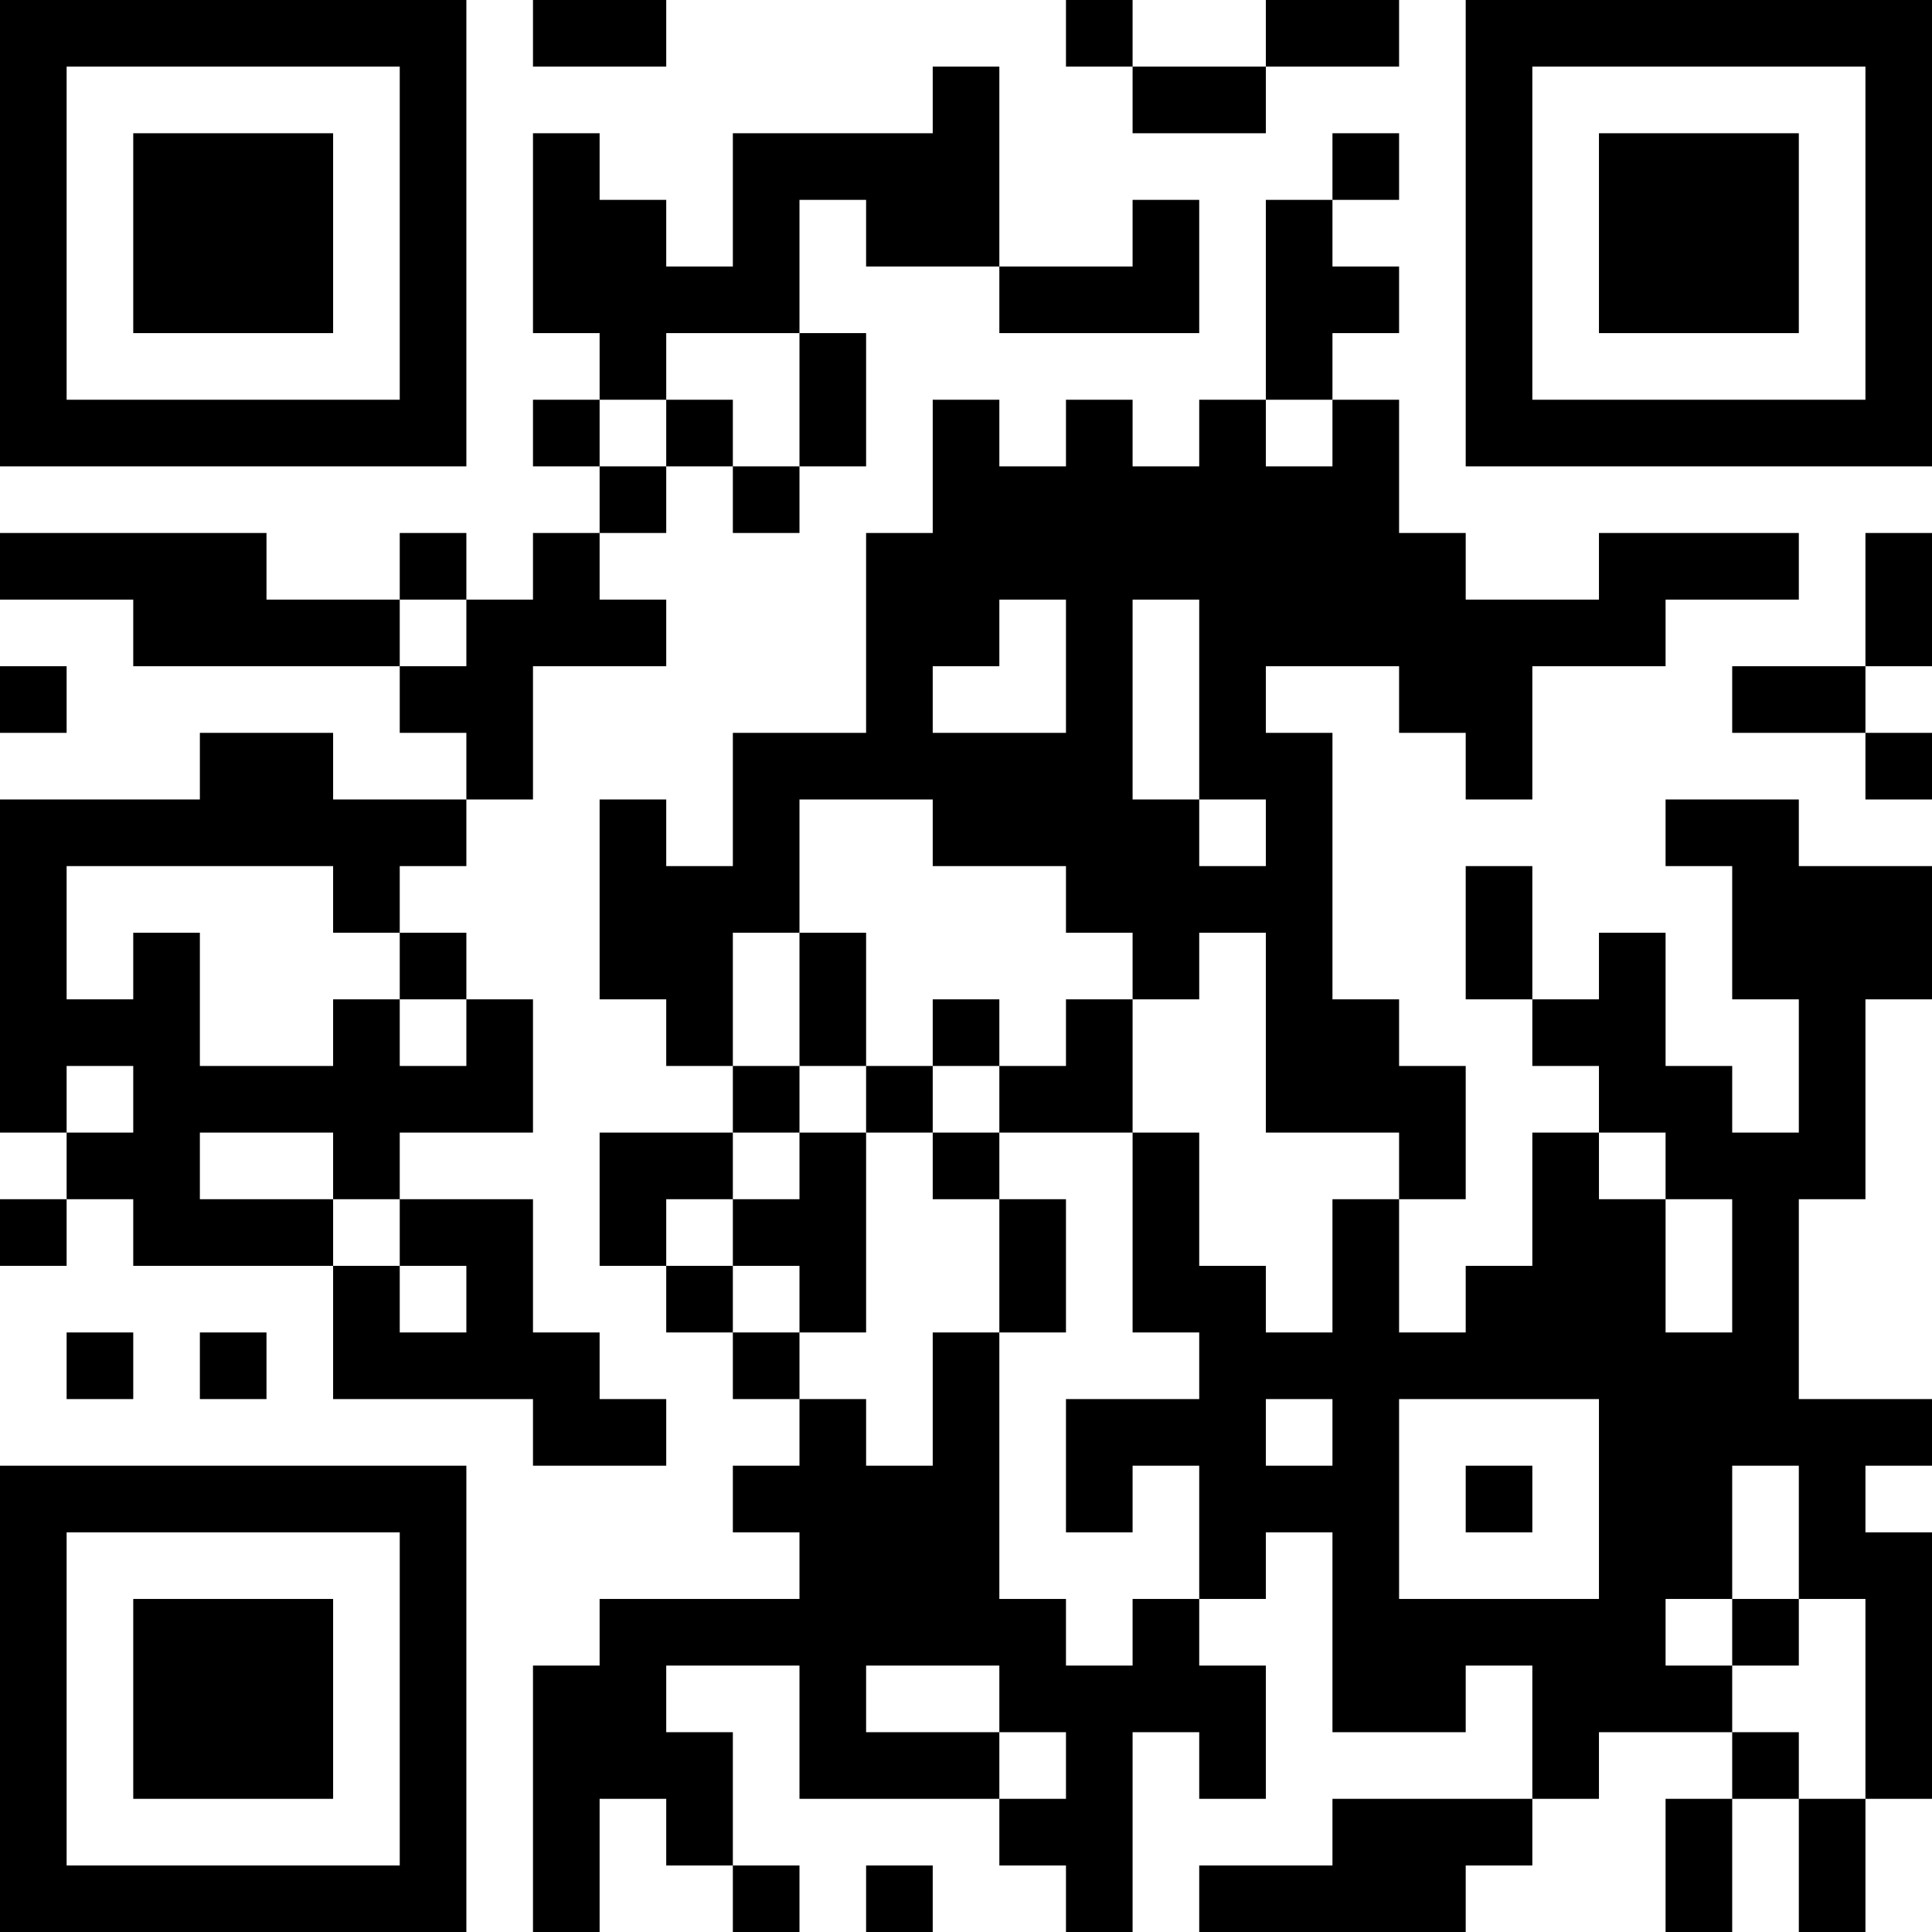 <?xml version="1.0" encoding="UTF-8"?>
<svg xmlns="http://www.w3.org/2000/svg" version="1.1" width="250" height="250" viewBox="0 0 250 250"><rect x="0" y="0" width="250" height="250" fill="#ffffff"/><g transform="scale(8.621)"><g transform="translate(0,0)"><path fill-rule="evenodd" d="M8 0L8 1L10 1L10 0ZM16 0L16 1L17 1L17 2L19 2L19 1L21 1L21 0L19 0L19 1L17 1L17 0ZM14 1L14 2L11 2L11 4L10 4L10 3L9 3L9 2L8 2L8 5L9 5L9 6L8 6L8 7L9 7L9 8L8 8L8 9L7 9L7 8L6 8L6 9L4 9L4 8L0 8L0 9L2 9L2 10L6 10L6 11L7 11L7 12L5 12L5 11L3 11L3 12L0 12L0 17L1 17L1 18L0 18L0 19L1 19L1 18L2 18L2 19L5 19L5 21L8 21L8 22L10 22L10 21L9 21L9 20L8 20L8 18L6 18L6 17L8 17L8 15L7 15L7 14L6 14L6 13L7 13L7 12L8 12L8 10L10 10L10 9L9 9L9 8L10 8L10 7L11 7L11 8L12 8L12 7L13 7L13 5L12 5L12 3L13 3L13 4L15 4L15 5L18 5L18 3L17 3L17 4L15 4L15 1ZM20 2L20 3L19 3L19 6L18 6L18 7L17 7L17 6L16 6L16 7L15 7L15 6L14 6L14 8L13 8L13 11L11 11L11 13L10 13L10 12L9 12L9 15L10 15L10 16L11 16L11 17L9 17L9 19L10 19L10 20L11 20L11 21L12 21L12 22L11 22L11 23L12 23L12 24L9 24L9 25L8 25L8 29L9 29L9 27L10 27L10 28L11 28L11 29L12 29L12 28L11 28L11 26L10 26L10 25L12 25L12 27L15 27L15 28L16 28L16 29L17 29L17 26L18 26L18 27L19 27L19 25L18 25L18 24L19 24L19 23L20 23L20 26L22 26L22 25L23 25L23 27L20 27L20 28L18 28L18 29L22 29L22 28L23 28L23 27L24 27L24 26L26 26L26 27L25 27L25 29L26 29L26 27L27 27L27 29L28 29L28 27L29 27L29 23L28 23L28 22L29 22L29 21L27 21L27 18L28 18L28 15L29 15L29 13L27 13L27 12L25 12L25 13L26 13L26 15L27 15L27 17L26 17L26 16L25 16L25 14L24 14L24 15L23 15L23 13L22 13L22 15L23 15L23 16L24 16L24 17L23 17L23 19L22 19L22 20L21 20L21 18L22 18L22 16L21 16L21 15L20 15L20 11L19 11L19 10L21 10L21 11L22 11L22 12L23 12L23 10L25 10L25 9L27 9L27 8L24 8L24 9L22 9L22 8L21 8L21 6L20 6L20 5L21 5L21 4L20 4L20 3L21 3L21 2ZM10 5L10 6L9 6L9 7L10 7L10 6L11 6L11 7L12 7L12 5ZM19 6L19 7L20 7L20 6ZM28 8L28 10L26 10L26 11L28 11L28 12L29 12L29 11L28 11L28 10L29 10L29 8ZM6 9L6 10L7 10L7 9ZM15 9L15 10L14 10L14 11L16 11L16 9ZM17 9L17 12L18 12L18 13L19 13L19 12L18 12L18 9ZM0 10L0 11L1 11L1 10ZM12 12L12 14L11 14L11 16L12 16L12 17L11 17L11 18L10 18L10 19L11 19L11 20L12 20L12 21L13 21L13 22L14 22L14 20L15 20L15 24L16 24L16 25L17 25L17 24L18 24L18 22L17 22L17 23L16 23L16 21L18 21L18 20L17 20L17 17L18 17L18 19L19 19L19 20L20 20L20 18L21 18L21 17L19 17L19 14L18 14L18 15L17 15L17 14L16 14L16 13L14 13L14 12ZM1 13L1 15L2 15L2 14L3 14L3 16L5 16L5 15L6 15L6 16L7 16L7 15L6 15L6 14L5 14L5 13ZM12 14L12 16L13 16L13 17L12 17L12 18L11 18L11 19L12 19L12 20L13 20L13 17L14 17L14 18L15 18L15 20L16 20L16 18L15 18L15 17L17 17L17 15L16 15L16 16L15 16L15 15L14 15L14 16L13 16L13 14ZM1 16L1 17L2 17L2 16ZM14 16L14 17L15 17L15 16ZM3 17L3 18L5 18L5 19L6 19L6 20L7 20L7 19L6 19L6 18L5 18L5 17ZM24 17L24 18L25 18L25 20L26 20L26 18L25 18L25 17ZM1 20L1 21L2 21L2 20ZM3 20L3 21L4 21L4 20ZM19 21L19 22L20 22L20 21ZM21 21L21 24L24 24L24 21ZM22 22L22 23L23 23L23 22ZM26 22L26 24L25 24L25 25L26 25L26 26L27 26L27 27L28 27L28 24L27 24L27 22ZM26 24L26 25L27 25L27 24ZM13 25L13 26L15 26L15 27L16 27L16 26L15 26L15 25ZM13 28L13 29L14 29L14 28ZM0 0L0 7L7 7L7 0ZM1 1L1 6L6 6L6 1ZM2 2L2 5L5 5L5 2ZM22 0L22 7L29 7L29 0ZM23 1L23 6L28 6L28 1ZM24 2L24 5L27 5L27 2ZM0 22L0 29L7 29L7 22ZM1 23L1 28L6 28L6 23ZM2 24L2 27L5 27L5 24Z" fill="#000000"/></g></g></svg>
